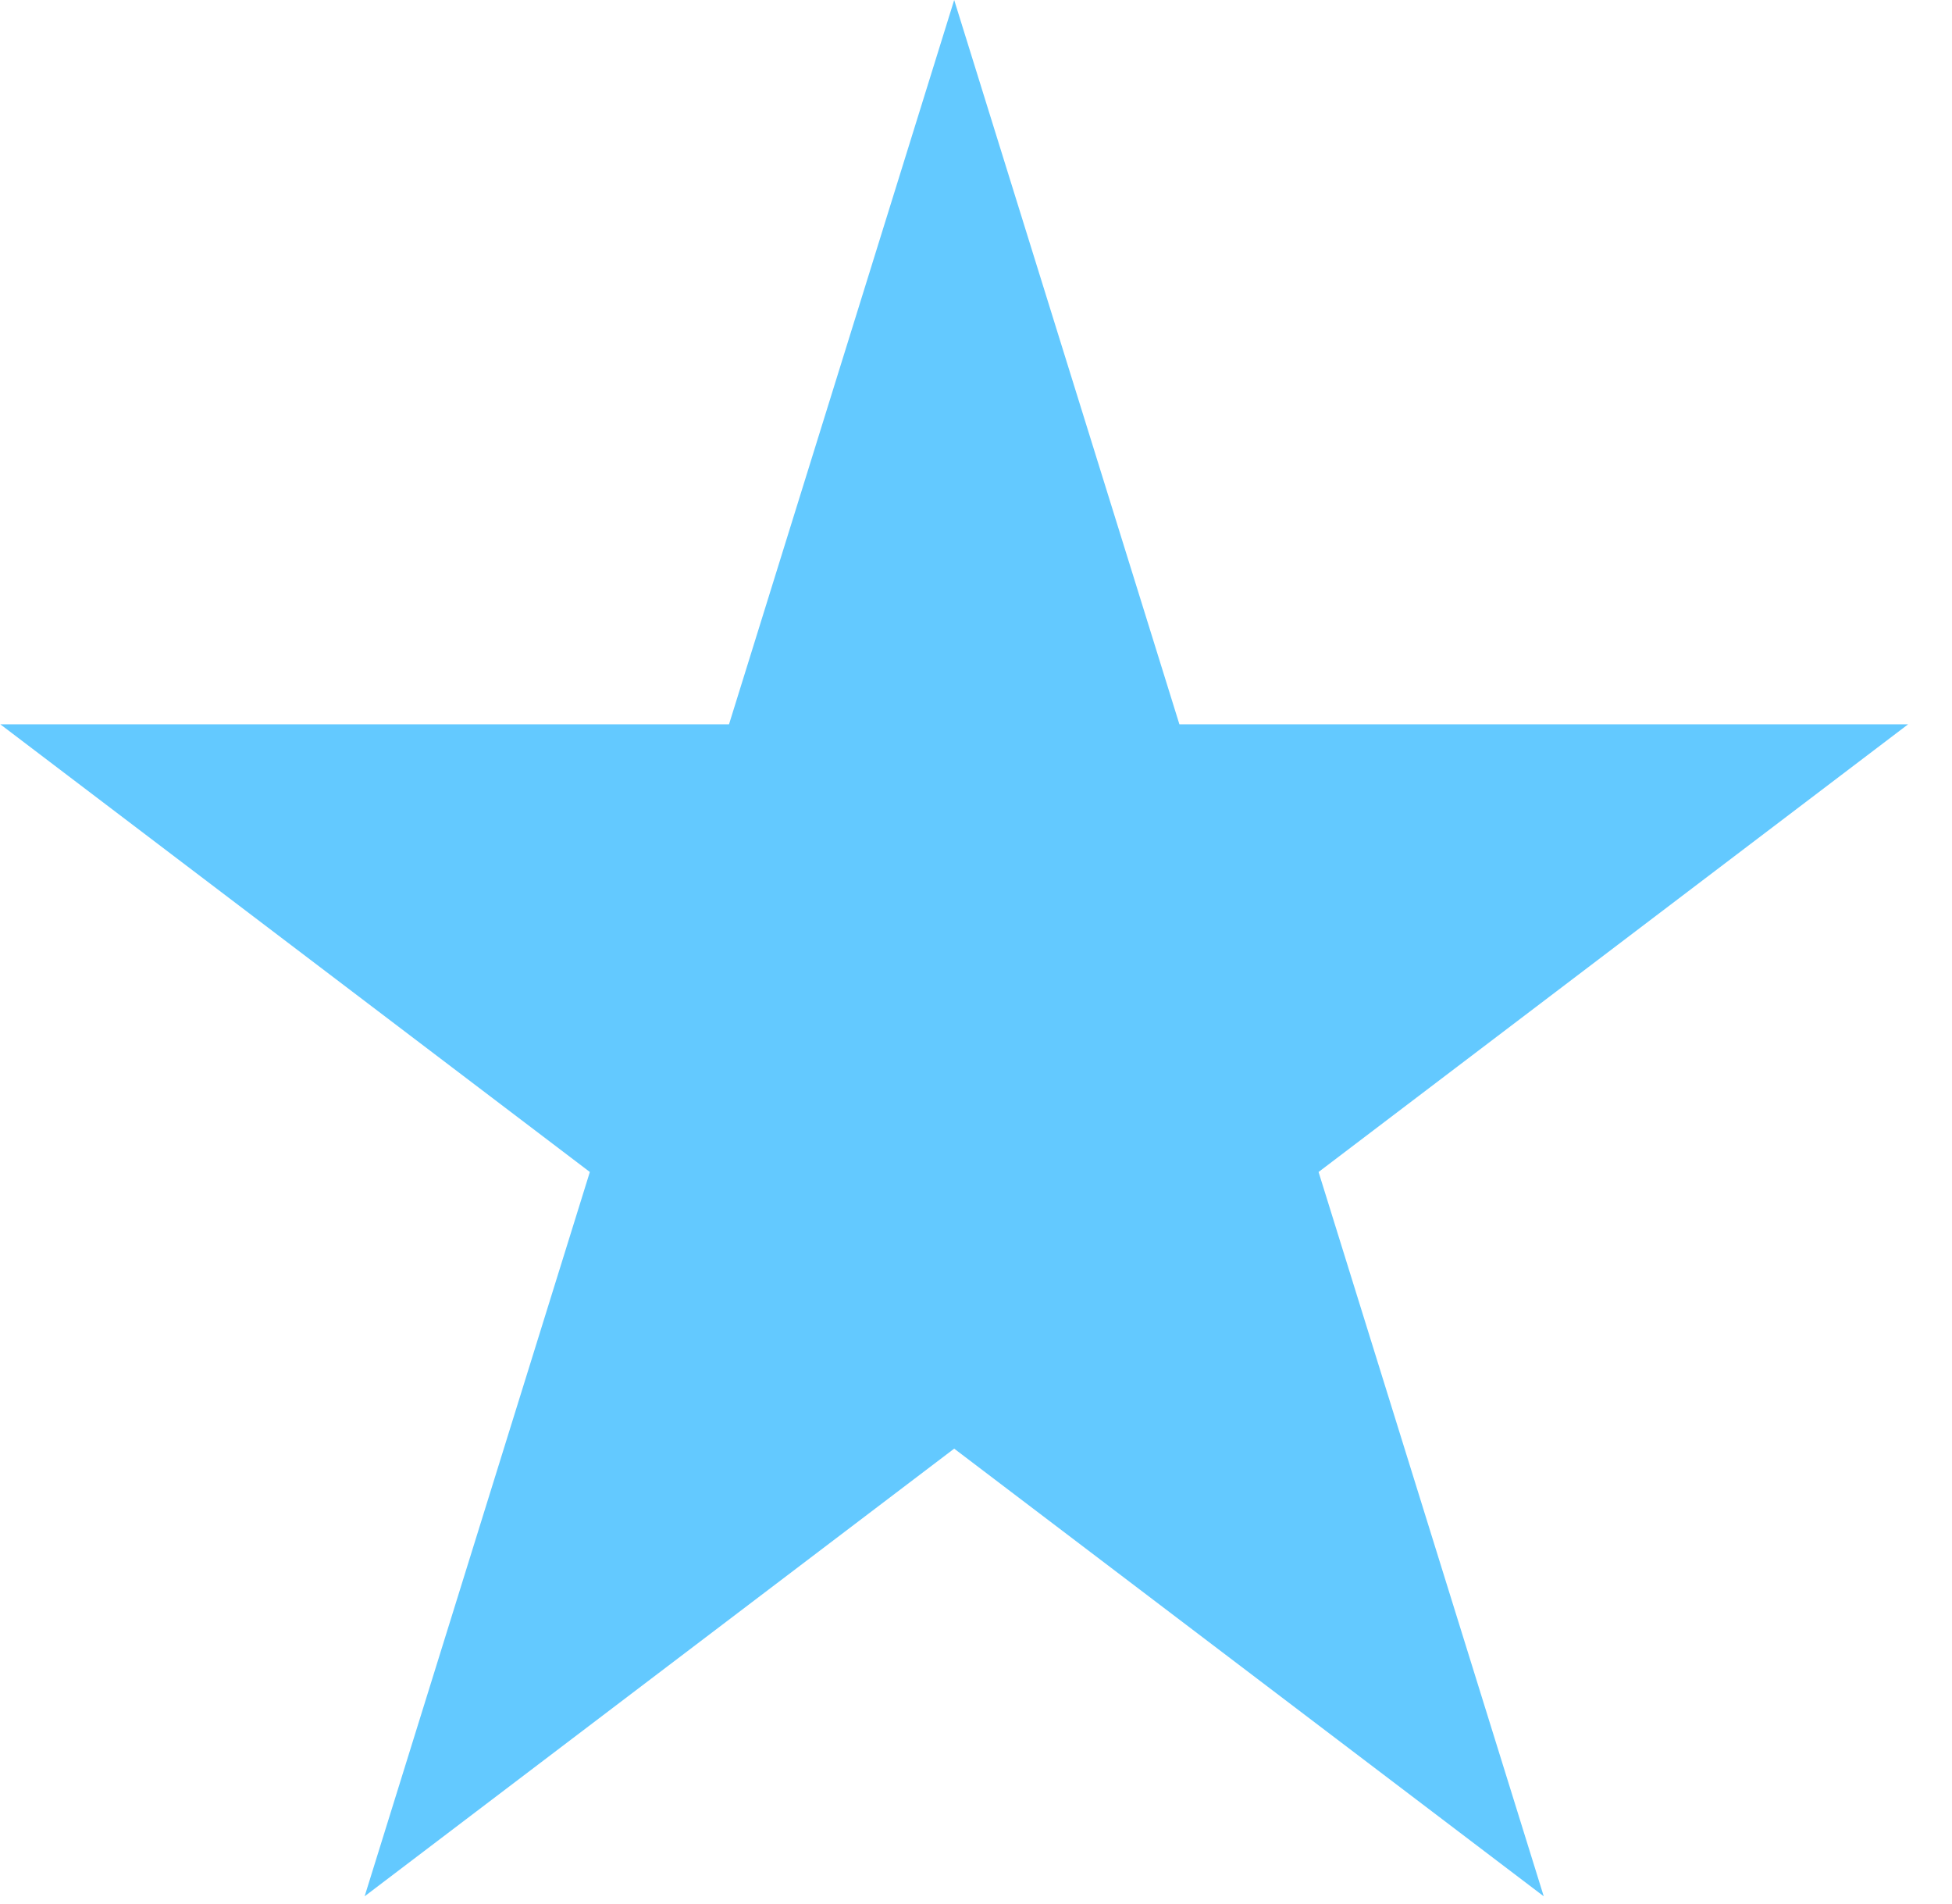 <svg width="40" height="39" viewBox="0 0 40 39" fill="none" xmlns="http://www.w3.org/2000/svg">
<path d="M19.553 0L24.168 14.839H39.101L27.02 24.011L31.634 38.85L19.553 29.679L7.472 38.85L12.087 24.011L0.006 14.839H14.939L19.553 0Z" fill="#63C9FF"/>
</svg>
